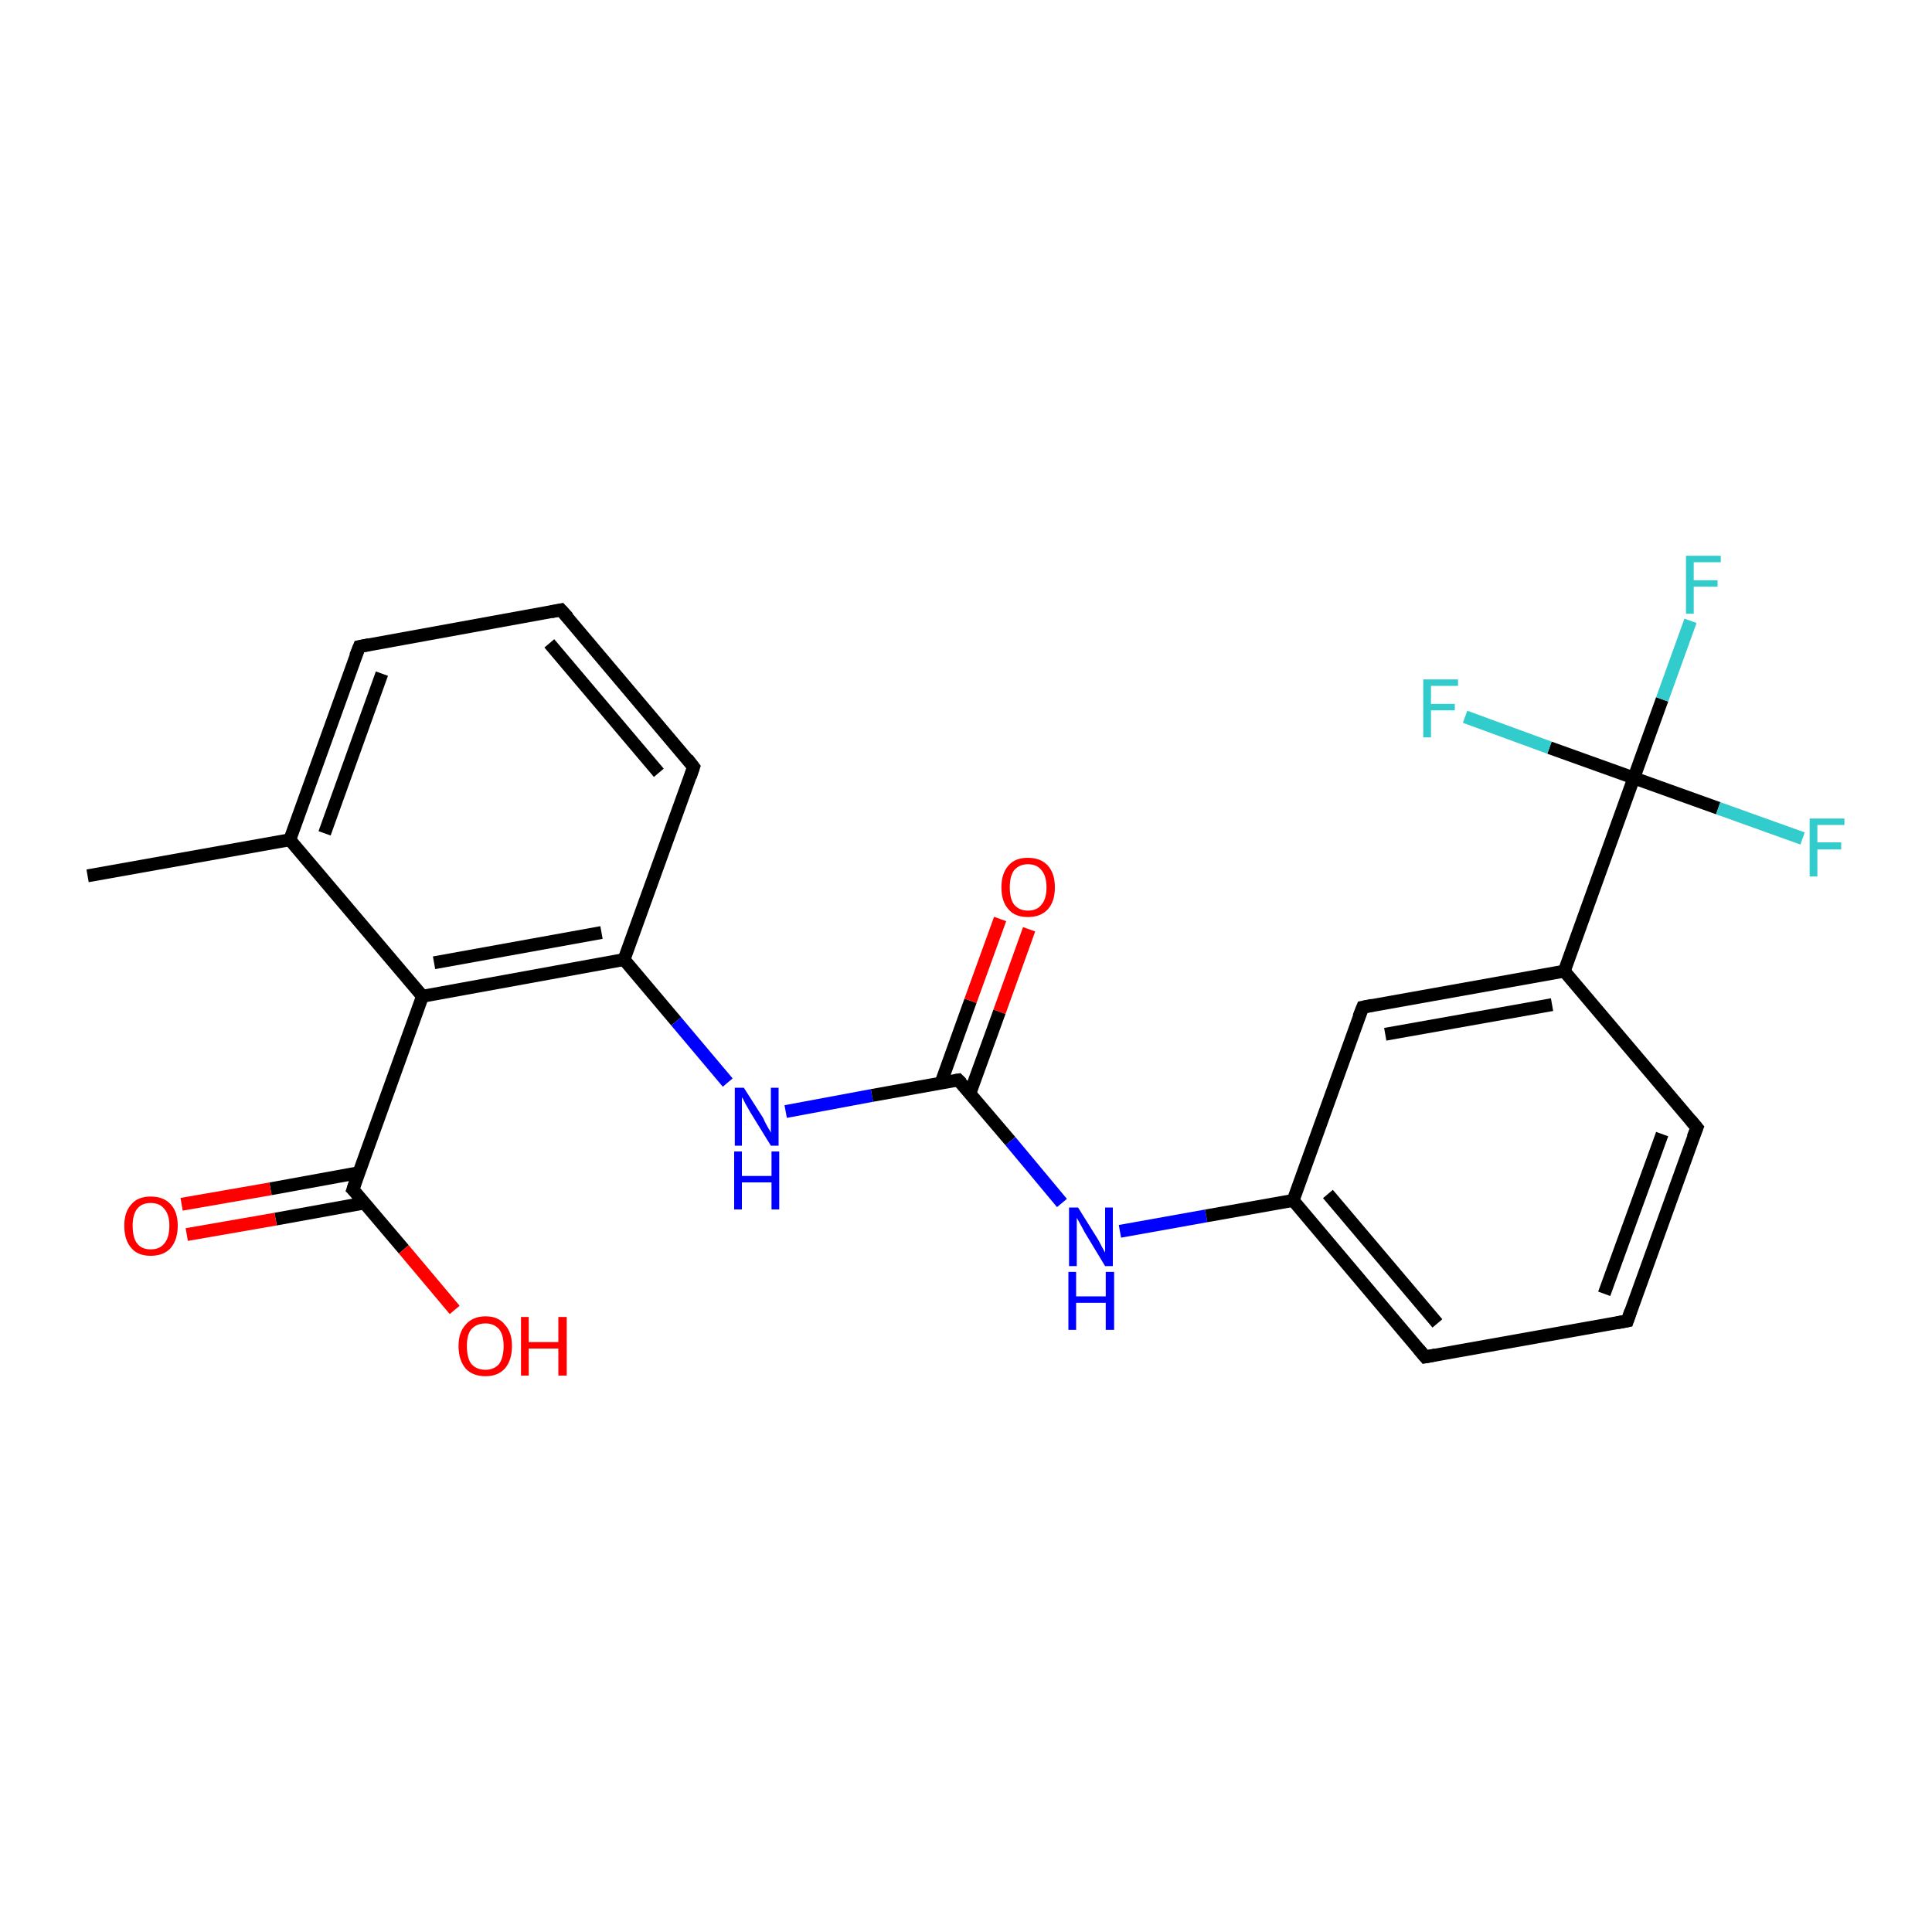 <?xml version='1.0' encoding='iso-8859-1'?>
<svg version='1.1' baseProfile='full'
              xmlns='http://www.w3.org/2000/svg'
                      xmlns:rdkit='http://www.rdkit.org/xml'
                      xmlns:xlink='http://www.w3.org/1999/xlink'
                  xml:space='preserve'
width='300px' height='300px' viewBox='0 0 300 300'>
<!-- END OF HEADER -->
<rect style='opacity:1.0;fill:#FFFFFF;stroke:none' width='300.0' height='300.0' x='0.0' y='0.0'> </rect>
<path class='bond-0 atom-0 atom-1' d='M 13.6,136.0 L 45.0,130.4' style='fill:none;fill-rule:evenodd;stroke:#000000;stroke-width:2.0px;stroke-linecap:butt;stroke-linejoin:miter;stroke-opacity:1' />
<path class='bond-1 atom-1 atom-2' d='M 45.0,130.4 L 55.8,100.4' style='fill:none;fill-rule:evenodd;stroke:#000000;stroke-width:2.0px;stroke-linecap:butt;stroke-linejoin:miter;stroke-opacity:1' />
<path class='bond-1 atom-1 atom-2' d='M 50.4,129.4 L 59.3,104.6' style='fill:none;fill-rule:evenodd;stroke:#000000;stroke-width:2.0px;stroke-linecap:butt;stroke-linejoin:miter;stroke-opacity:1' />
<path class='bond-2 atom-2 atom-3' d='M 55.8,100.4 L 87.1,94.7' style='fill:none;fill-rule:evenodd;stroke:#000000;stroke-width:2.0px;stroke-linecap:butt;stroke-linejoin:miter;stroke-opacity:1' />
<path class='bond-3 atom-3 atom-4' d='M 87.1,94.7 L 107.7,119.1' style='fill:none;fill-rule:evenodd;stroke:#000000;stroke-width:2.0px;stroke-linecap:butt;stroke-linejoin:miter;stroke-opacity:1' />
<path class='bond-3 atom-3 atom-4' d='M 85.3,99.9 L 102.3,120.0' style='fill:none;fill-rule:evenodd;stroke:#000000;stroke-width:2.0px;stroke-linecap:butt;stroke-linejoin:miter;stroke-opacity:1' />
<path class='bond-4 atom-4 atom-5' d='M 107.7,119.1 L 96.9,149.0' style='fill:none;fill-rule:evenodd;stroke:#000000;stroke-width:2.0px;stroke-linecap:butt;stroke-linejoin:miter;stroke-opacity:1' />
<path class='bond-5 atom-5 atom-6' d='M 96.9,149.0 L 105.0,158.6' style='fill:none;fill-rule:evenodd;stroke:#000000;stroke-width:2.0px;stroke-linecap:butt;stroke-linejoin:miter;stroke-opacity:1' />
<path class='bond-5 atom-5 atom-6' d='M 105.0,158.6 L 113.0,168.1' style='fill:none;fill-rule:evenodd;stroke:#0000FF;stroke-width:2.0px;stroke-linecap:butt;stroke-linejoin:miter;stroke-opacity:1' />
<path class='bond-6 atom-6 atom-7' d='M 122.0,172.6 L 135.4,170.1' style='fill:none;fill-rule:evenodd;stroke:#0000FF;stroke-width:2.0px;stroke-linecap:butt;stroke-linejoin:miter;stroke-opacity:1' />
<path class='bond-6 atom-6 atom-7' d='M 135.4,170.1 L 148.8,167.7' style='fill:none;fill-rule:evenodd;stroke:#000000;stroke-width:2.0px;stroke-linecap:butt;stroke-linejoin:miter;stroke-opacity:1' />
<path class='bond-7 atom-7 atom-8' d='M 150.6,169.8 L 155.2,157.1' style='fill:none;fill-rule:evenodd;stroke:#000000;stroke-width:2.0px;stroke-linecap:butt;stroke-linejoin:miter;stroke-opacity:1' />
<path class='bond-7 atom-7 atom-8' d='M 155.2,157.1 L 159.8,144.3' style='fill:none;fill-rule:evenodd;stroke:#FF0000;stroke-width:2.0px;stroke-linecap:butt;stroke-linejoin:miter;stroke-opacity:1' />
<path class='bond-7 atom-7 atom-8' d='M 146.1,168.2 L 150.7,155.4' style='fill:none;fill-rule:evenodd;stroke:#000000;stroke-width:2.0px;stroke-linecap:butt;stroke-linejoin:miter;stroke-opacity:1' />
<path class='bond-7 atom-7 atom-8' d='M 150.7,155.4 L 155.3,142.7' style='fill:none;fill-rule:evenodd;stroke:#FF0000;stroke-width:2.0px;stroke-linecap:butt;stroke-linejoin:miter;stroke-opacity:1' />
<path class='bond-8 atom-7 atom-9' d='M 148.8,167.7 L 156.9,177.2' style='fill:none;fill-rule:evenodd;stroke:#000000;stroke-width:2.0px;stroke-linecap:butt;stroke-linejoin:miter;stroke-opacity:1' />
<path class='bond-8 atom-7 atom-9' d='M 156.9,177.2 L 164.9,186.8' style='fill:none;fill-rule:evenodd;stroke:#0000FF;stroke-width:2.0px;stroke-linecap:butt;stroke-linejoin:miter;stroke-opacity:1' />
<path class='bond-9 atom-9 atom-10' d='M 173.9,191.2 L 187.3,188.8' style='fill:none;fill-rule:evenodd;stroke:#0000FF;stroke-width:2.0px;stroke-linecap:butt;stroke-linejoin:miter;stroke-opacity:1' />
<path class='bond-9 atom-9 atom-10' d='M 187.3,188.8 L 200.8,186.4' style='fill:none;fill-rule:evenodd;stroke:#000000;stroke-width:2.0px;stroke-linecap:butt;stroke-linejoin:miter;stroke-opacity:1' />
<path class='bond-10 atom-10 atom-11' d='M 200.8,186.4 L 221.3,210.7' style='fill:none;fill-rule:evenodd;stroke:#000000;stroke-width:2.0px;stroke-linecap:butt;stroke-linejoin:miter;stroke-opacity:1' />
<path class='bond-10 atom-10 atom-11' d='M 206.2,185.4 L 223.2,205.5' style='fill:none;fill-rule:evenodd;stroke:#000000;stroke-width:2.0px;stroke-linecap:butt;stroke-linejoin:miter;stroke-opacity:1' />
<path class='bond-11 atom-11 atom-12' d='M 221.3,210.7 L 252.7,205.1' style='fill:none;fill-rule:evenodd;stroke:#000000;stroke-width:2.0px;stroke-linecap:butt;stroke-linejoin:miter;stroke-opacity:1' />
<path class='bond-12 atom-12 atom-13' d='M 252.7,205.1 L 263.5,175.1' style='fill:none;fill-rule:evenodd;stroke:#000000;stroke-width:2.0px;stroke-linecap:butt;stroke-linejoin:miter;stroke-opacity:1' />
<path class='bond-12 atom-12 atom-13' d='M 249.1,200.9 L 258.1,176.1' style='fill:none;fill-rule:evenodd;stroke:#000000;stroke-width:2.0px;stroke-linecap:butt;stroke-linejoin:miter;stroke-opacity:1' />
<path class='bond-13 atom-13 atom-14' d='M 263.5,175.1 L 242.9,150.8' style='fill:none;fill-rule:evenodd;stroke:#000000;stroke-width:2.0px;stroke-linecap:butt;stroke-linejoin:miter;stroke-opacity:1' />
<path class='bond-14 atom-14 atom-15' d='M 242.9,150.8 L 211.6,156.4' style='fill:none;fill-rule:evenodd;stroke:#000000;stroke-width:2.0px;stroke-linecap:butt;stroke-linejoin:miter;stroke-opacity:1' />
<path class='bond-14 atom-14 atom-15' d='M 241.0,156.0 L 215.1,160.6' style='fill:none;fill-rule:evenodd;stroke:#000000;stroke-width:2.0px;stroke-linecap:butt;stroke-linejoin:miter;stroke-opacity:1' />
<path class='bond-15 atom-14 atom-16' d='M 242.9,150.8 L 253.7,120.8' style='fill:none;fill-rule:evenodd;stroke:#000000;stroke-width:2.0px;stroke-linecap:butt;stroke-linejoin:miter;stroke-opacity:1' />
<path class='bond-16 atom-16 atom-17' d='M 253.7,120.8 L 258.1,108.6' style='fill:none;fill-rule:evenodd;stroke:#000000;stroke-width:2.0px;stroke-linecap:butt;stroke-linejoin:miter;stroke-opacity:1' />
<path class='bond-16 atom-16 atom-17' d='M 258.1,108.6 L 262.5,96.4' style='fill:none;fill-rule:evenodd;stroke:#33CCCC;stroke-width:2.0px;stroke-linecap:butt;stroke-linejoin:miter;stroke-opacity:1' />
<path class='bond-17 atom-16 atom-18' d='M 253.7,120.8 L 266.8,125.5' style='fill:none;fill-rule:evenodd;stroke:#000000;stroke-width:2.0px;stroke-linecap:butt;stroke-linejoin:miter;stroke-opacity:1' />
<path class='bond-17 atom-16 atom-18' d='M 266.8,125.5 L 279.9,130.2' style='fill:none;fill-rule:evenodd;stroke:#33CCCC;stroke-width:2.0px;stroke-linecap:butt;stroke-linejoin:miter;stroke-opacity:1' />
<path class='bond-18 atom-16 atom-19' d='M 253.7,120.8 L 240.6,116.1' style='fill:none;fill-rule:evenodd;stroke:#000000;stroke-width:2.0px;stroke-linecap:butt;stroke-linejoin:miter;stroke-opacity:1' />
<path class='bond-18 atom-16 atom-19' d='M 240.6,116.1 L 227.5,111.3' style='fill:none;fill-rule:evenodd;stroke:#33CCCC;stroke-width:2.0px;stroke-linecap:butt;stroke-linejoin:miter;stroke-opacity:1' />
<path class='bond-19 atom-5 atom-20' d='M 96.9,149.0 L 65.6,154.7' style='fill:none;fill-rule:evenodd;stroke:#000000;stroke-width:2.0px;stroke-linecap:butt;stroke-linejoin:miter;stroke-opacity:1' />
<path class='bond-19 atom-5 atom-20' d='M 93.4,144.8 L 67.4,149.5' style='fill:none;fill-rule:evenodd;stroke:#000000;stroke-width:2.0px;stroke-linecap:butt;stroke-linejoin:miter;stroke-opacity:1' />
<path class='bond-20 atom-20 atom-21' d='M 65.6,154.7 L 54.8,184.7' style='fill:none;fill-rule:evenodd;stroke:#000000;stroke-width:2.0px;stroke-linecap:butt;stroke-linejoin:miter;stroke-opacity:1' />
<path class='bond-21 atom-21 atom-22' d='M 54.8,184.7 L 62.7,194.0' style='fill:none;fill-rule:evenodd;stroke:#000000;stroke-width:2.0px;stroke-linecap:butt;stroke-linejoin:miter;stroke-opacity:1' />
<path class='bond-21 atom-21 atom-22' d='M 62.7,194.0 L 70.6,203.4' style='fill:none;fill-rule:evenodd;stroke:#FF0000;stroke-width:2.0px;stroke-linecap:butt;stroke-linejoin:miter;stroke-opacity:1' />
<path class='bond-22 atom-21 atom-23' d='M 55.7,182.1 L 42.0,184.6' style='fill:none;fill-rule:evenodd;stroke:#000000;stroke-width:2.0px;stroke-linecap:butt;stroke-linejoin:miter;stroke-opacity:1' />
<path class='bond-22 atom-21 atom-23' d='M 42.0,184.6 L 28.2,187.0' style='fill:none;fill-rule:evenodd;stroke:#FF0000;stroke-width:2.0px;stroke-linecap:butt;stroke-linejoin:miter;stroke-opacity:1' />
<path class='bond-22 atom-21 atom-23' d='M 56.6,186.8 L 42.8,189.3' style='fill:none;fill-rule:evenodd;stroke:#000000;stroke-width:2.0px;stroke-linecap:butt;stroke-linejoin:miter;stroke-opacity:1' />
<path class='bond-22 atom-21 atom-23' d='M 42.8,189.3 L 29.0,191.7' style='fill:none;fill-rule:evenodd;stroke:#FF0000;stroke-width:2.0px;stroke-linecap:butt;stroke-linejoin:miter;stroke-opacity:1' />
<path class='bond-23 atom-20 atom-1' d='M 65.6,154.7 L 45.0,130.4' style='fill:none;fill-rule:evenodd;stroke:#000000;stroke-width:2.0px;stroke-linecap:butt;stroke-linejoin:miter;stroke-opacity:1' />
<path class='bond-24 atom-15 atom-10' d='M 211.6,156.4 L 200.8,186.4' style='fill:none;fill-rule:evenodd;stroke:#000000;stroke-width:2.0px;stroke-linecap:butt;stroke-linejoin:miter;stroke-opacity:1' />
<path d='M 55.2,101.9 L 55.8,100.4 L 57.3,100.1' style='fill:none;stroke:#000000;stroke-width:2.0px;stroke-linecap:butt;stroke-linejoin:miter;stroke-opacity:1;' />
<path d='M 85.6,95.0 L 87.1,94.7 L 88.2,95.9' style='fill:none;stroke:#000000;stroke-width:2.0px;stroke-linecap:butt;stroke-linejoin:miter;stroke-opacity:1;' />
<path d='M 106.7,117.8 L 107.7,119.1 L 107.2,120.6' style='fill:none;stroke:#000000;stroke-width:2.0px;stroke-linecap:butt;stroke-linejoin:miter;stroke-opacity:1;' />
<path d='M 148.2,167.8 L 148.8,167.7 L 149.3,168.2' style='fill:none;stroke:#000000;stroke-width:2.0px;stroke-linecap:butt;stroke-linejoin:miter;stroke-opacity:1;' />
<path d='M 220.3,209.5 L 221.3,210.7 L 222.9,210.4' style='fill:none;stroke:#000000;stroke-width:2.0px;stroke-linecap:butt;stroke-linejoin:miter;stroke-opacity:1;' />
<path d='M 251.1,205.4 L 252.7,205.1 L 253.2,203.6' style='fill:none;stroke:#000000;stroke-width:2.0px;stroke-linecap:butt;stroke-linejoin:miter;stroke-opacity:1;' />
<path d='M 262.9,176.6 L 263.5,175.1 L 262.5,173.9' style='fill:none;stroke:#000000;stroke-width:2.0px;stroke-linecap:butt;stroke-linejoin:miter;stroke-opacity:1;' />
<path d='M 213.1,156.1 L 211.6,156.4 L 211.0,157.9' style='fill:none;stroke:#000000;stroke-width:2.0px;stroke-linecap:butt;stroke-linejoin:miter;stroke-opacity:1;' />
<path d='M 55.3,183.2 L 54.8,184.7 L 55.2,185.1' style='fill:none;stroke:#000000;stroke-width:2.0px;stroke-linecap:butt;stroke-linejoin:miter;stroke-opacity:1;' />
<path class='atom-6' d='M 115.5 168.9
L 118.5 173.6
Q 118.7 174.1, 119.2 175.0
Q 119.7 175.8, 119.7 175.9
L 119.7 168.9
L 120.9 168.9
L 120.9 177.9
L 119.7 177.9
L 116.5 172.7
Q 116.1 172.0, 115.7 171.3
Q 115.4 170.6, 115.2 170.4
L 115.2 177.9
L 114.1 177.9
L 114.1 168.9
L 115.5 168.9
' fill='#0000FF'/>
<path class='atom-6' d='M 114.0 178.8
L 115.2 178.8
L 115.2 182.6
L 119.8 182.6
L 119.8 178.8
L 121.0 178.8
L 121.0 187.8
L 119.8 187.8
L 119.8 183.6
L 115.2 183.6
L 115.2 187.8
L 114.0 187.8
L 114.0 178.8
' fill='#0000FF'/>
<path class='atom-8' d='M 155.5 137.8
Q 155.5 135.6, 156.6 134.4
Q 157.6 133.2, 159.6 133.2
Q 161.6 133.2, 162.7 134.4
Q 163.8 135.6, 163.8 137.8
Q 163.8 140.0, 162.7 141.2
Q 161.6 142.4, 159.6 142.4
Q 157.6 142.4, 156.6 141.2
Q 155.5 140.0, 155.5 137.8
M 159.6 141.4
Q 161.0 141.4, 161.7 140.5
Q 162.5 139.6, 162.5 137.8
Q 162.5 136.0, 161.7 135.1
Q 161.0 134.2, 159.6 134.2
Q 158.3 134.2, 157.5 135.1
Q 156.8 136.0, 156.8 137.8
Q 156.8 139.6, 157.5 140.5
Q 158.3 141.4, 159.6 141.4
' fill='#FF0000'/>
<path class='atom-9' d='M 167.4 187.5
L 170.4 192.3
Q 170.7 192.8, 171.1 193.6
Q 171.6 194.5, 171.6 194.5
L 171.6 187.5
L 172.8 187.5
L 172.8 196.6
L 171.6 196.6
L 168.4 191.3
Q 168.1 190.7, 167.7 190.0
Q 167.3 189.3, 167.2 189.1
L 167.2 196.6
L 166.0 196.6
L 166.0 187.5
L 167.4 187.5
' fill='#0000FF'/>
<path class='atom-9' d='M 165.9 197.5
L 167.1 197.5
L 167.1 201.3
L 171.7 201.3
L 171.7 197.5
L 173.0 197.5
L 173.0 206.5
L 171.7 206.5
L 171.7 202.3
L 167.1 202.3
L 167.1 206.5
L 165.9 206.5
L 165.9 197.5
' fill='#0000FF'/>
<path class='atom-17' d='M 261.8 86.3
L 267.2 86.3
L 267.2 87.3
L 263.0 87.3
L 263.0 90.1
L 266.7 90.1
L 266.7 91.1
L 263.0 91.1
L 263.0 95.3
L 261.8 95.3
L 261.8 86.3
' fill='#33CCCC'/>
<path class='atom-18' d='M 281.0 127.1
L 286.4 127.1
L 286.4 128.1
L 282.2 128.1
L 282.2 130.8
L 285.9 130.8
L 285.9 131.9
L 282.2 131.9
L 282.2 136.1
L 281.0 136.1
L 281.0 127.1
' fill='#33CCCC'/>
<path class='atom-19' d='M 221.0 105.5
L 226.4 105.5
L 226.4 106.5
L 222.2 106.5
L 222.2 109.3
L 225.9 109.3
L 225.9 110.3
L 222.2 110.3
L 222.2 114.5
L 221.0 114.5
L 221.0 105.5
' fill='#33CCCC'/>
<path class='atom-22' d='M 71.2 209.0
Q 71.2 206.9, 72.3 205.7
Q 73.4 204.4, 75.4 204.4
Q 77.4 204.4, 78.4 205.7
Q 79.5 206.9, 79.5 209.0
Q 79.5 211.2, 78.4 212.5
Q 77.3 213.7, 75.4 213.7
Q 73.4 213.7, 72.3 212.5
Q 71.2 211.2, 71.2 209.0
M 75.4 212.7
Q 76.7 212.7, 77.5 211.8
Q 78.2 210.8, 78.2 209.0
Q 78.2 207.3, 77.5 206.4
Q 76.7 205.5, 75.4 205.5
Q 74.0 205.5, 73.2 206.4
Q 72.5 207.2, 72.5 209.0
Q 72.5 210.9, 73.2 211.8
Q 74.0 212.7, 75.4 212.7
' fill='#FF0000'/>
<path class='atom-22' d='M 80.9 204.5
L 82.1 204.5
L 82.1 208.4
L 86.7 208.4
L 86.7 204.5
L 88.0 204.5
L 88.0 213.6
L 86.7 213.6
L 86.7 209.4
L 82.1 209.4
L 82.1 213.6
L 80.9 213.6
L 80.9 204.5
' fill='#FF0000'/>
<path class='atom-23' d='M 19.3 190.3
Q 19.3 188.2, 20.4 187.0
Q 21.4 185.8, 23.4 185.8
Q 25.4 185.8, 26.5 187.0
Q 27.6 188.2, 27.6 190.3
Q 27.6 192.5, 26.5 193.8
Q 25.4 195.0, 23.4 195.0
Q 21.4 195.0, 20.4 193.8
Q 19.3 192.6, 19.3 190.3
M 23.4 194.0
Q 24.8 194.0, 25.5 193.1
Q 26.3 192.2, 26.3 190.3
Q 26.3 188.6, 25.5 187.7
Q 24.8 186.8, 23.4 186.8
Q 22.0 186.8, 21.3 187.7
Q 20.6 188.6, 20.6 190.3
Q 20.6 192.2, 21.3 193.1
Q 22.0 194.0, 23.4 194.0
' fill='#FF0000'/>
</svg>
